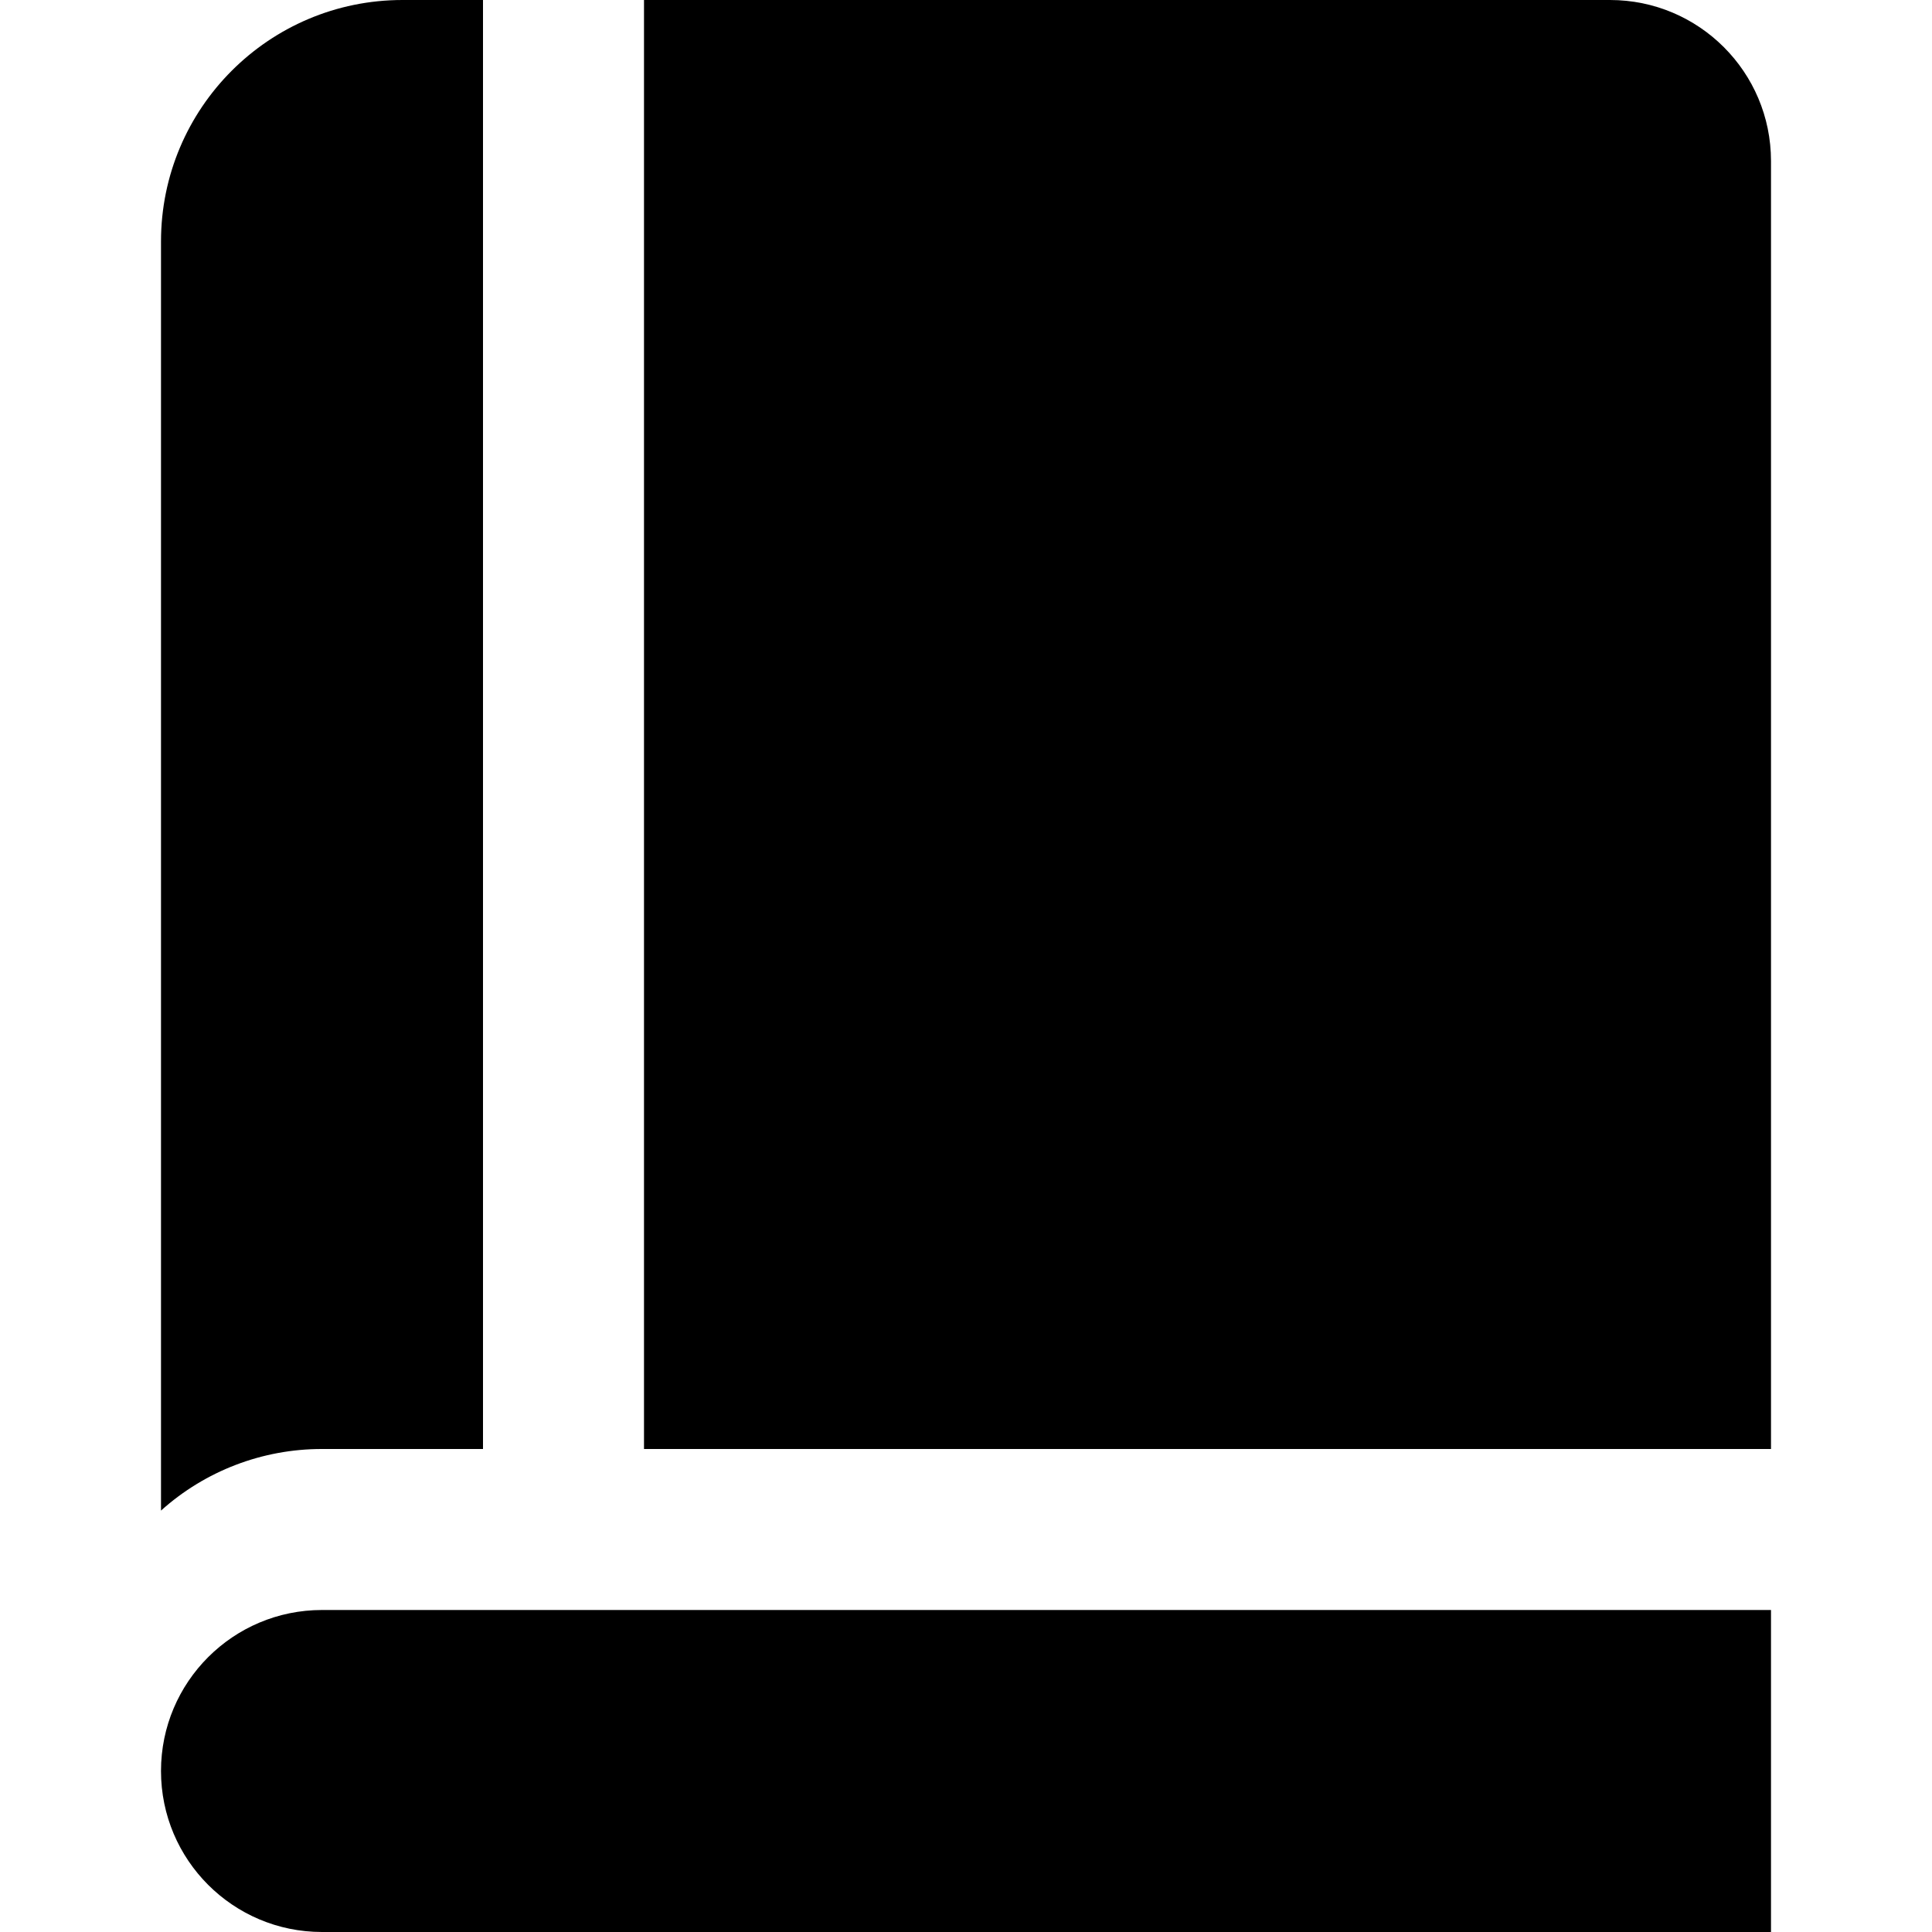 <?xml version="1.0" encoding="UTF-8"?>
<!-- Generator: Adobe Illustrator 25.0.0, SVG Export Plug-In . SVG Version: 6.00 Build 0)  -->
<svg xmlns="http://www.w3.org/2000/svg" xmlns:xlink="http://www.w3.org/1999/xlink" version="1.1" id="Layer_1" x="0px" y="0px" viewBox="0 0 512 512" style="enable-background:new 0 0 512 512;" xml:space="preserve" width="512" height="512">
<path d="M426.667,0h-256v384h298.667V42.667C469.333,19.103,450.231,0,426.667,0z"/>
<path d="M106.667,0c-35.346,0-64,28.654-64,64v336.32c11.715-10.528,26.916-16.342,42.667-16.32H128V0H106.667z"/>
<path d="M469.333,512h-384c-23.564,0-42.667-19.102-42.667-42.667l0,0c0-23.564,19.103-42.667,42.667-42.667h384V512z"/>
</svg>

